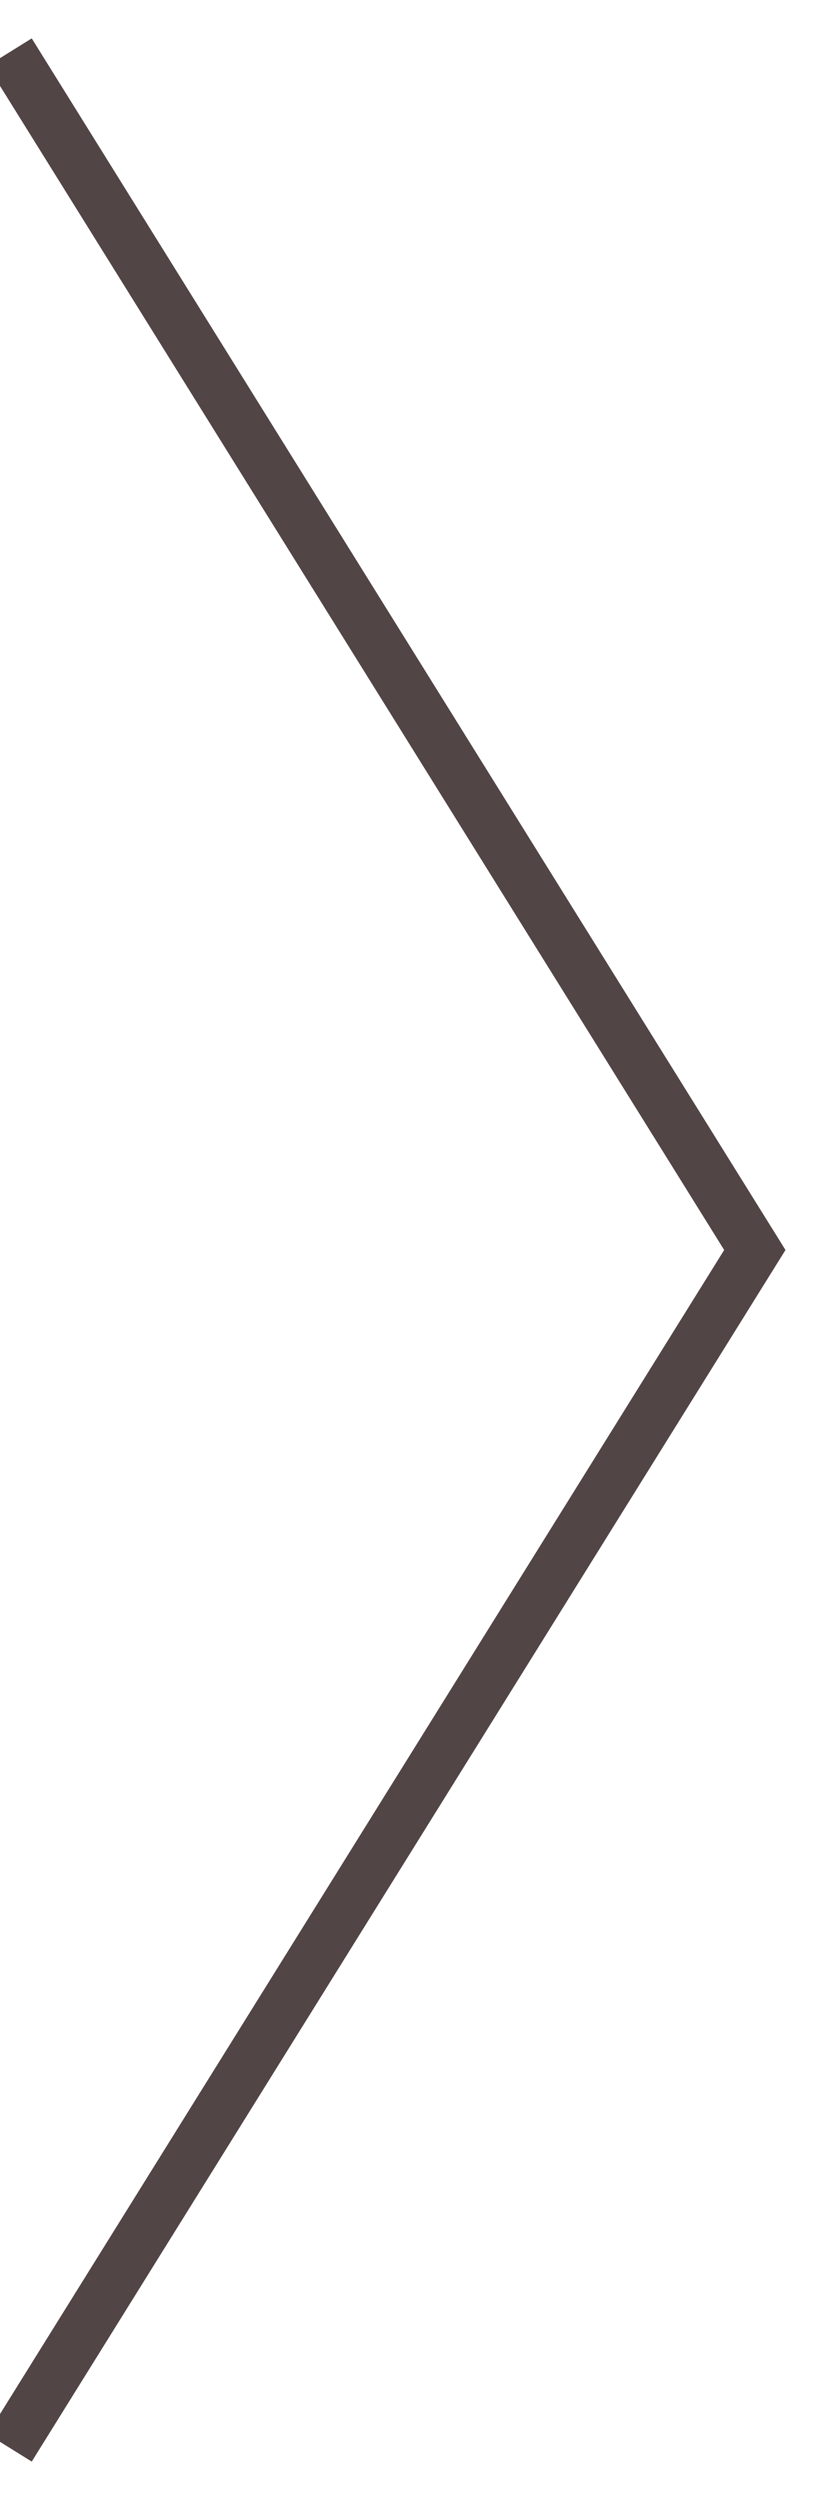 <svg xmlns="http://www.w3.org/2000/svg" xmlns:xlink="http://www.w3.org/1999/xlink" preserveAspectRatio="xMidYMid" width="32" height="96" viewBox="0 0 32 96">
  <defs>
    <style>
      .cls-1 {
        stroke: #524545;
        stroke-width: 2px;
        fill: none;
        fill-rule: evenodd;
      }
    </style>
  </defs>
  <path d="M0.370,2.002 L28.997,48.000 L0.370,93.997 " class="cls-1"/>
</svg>
